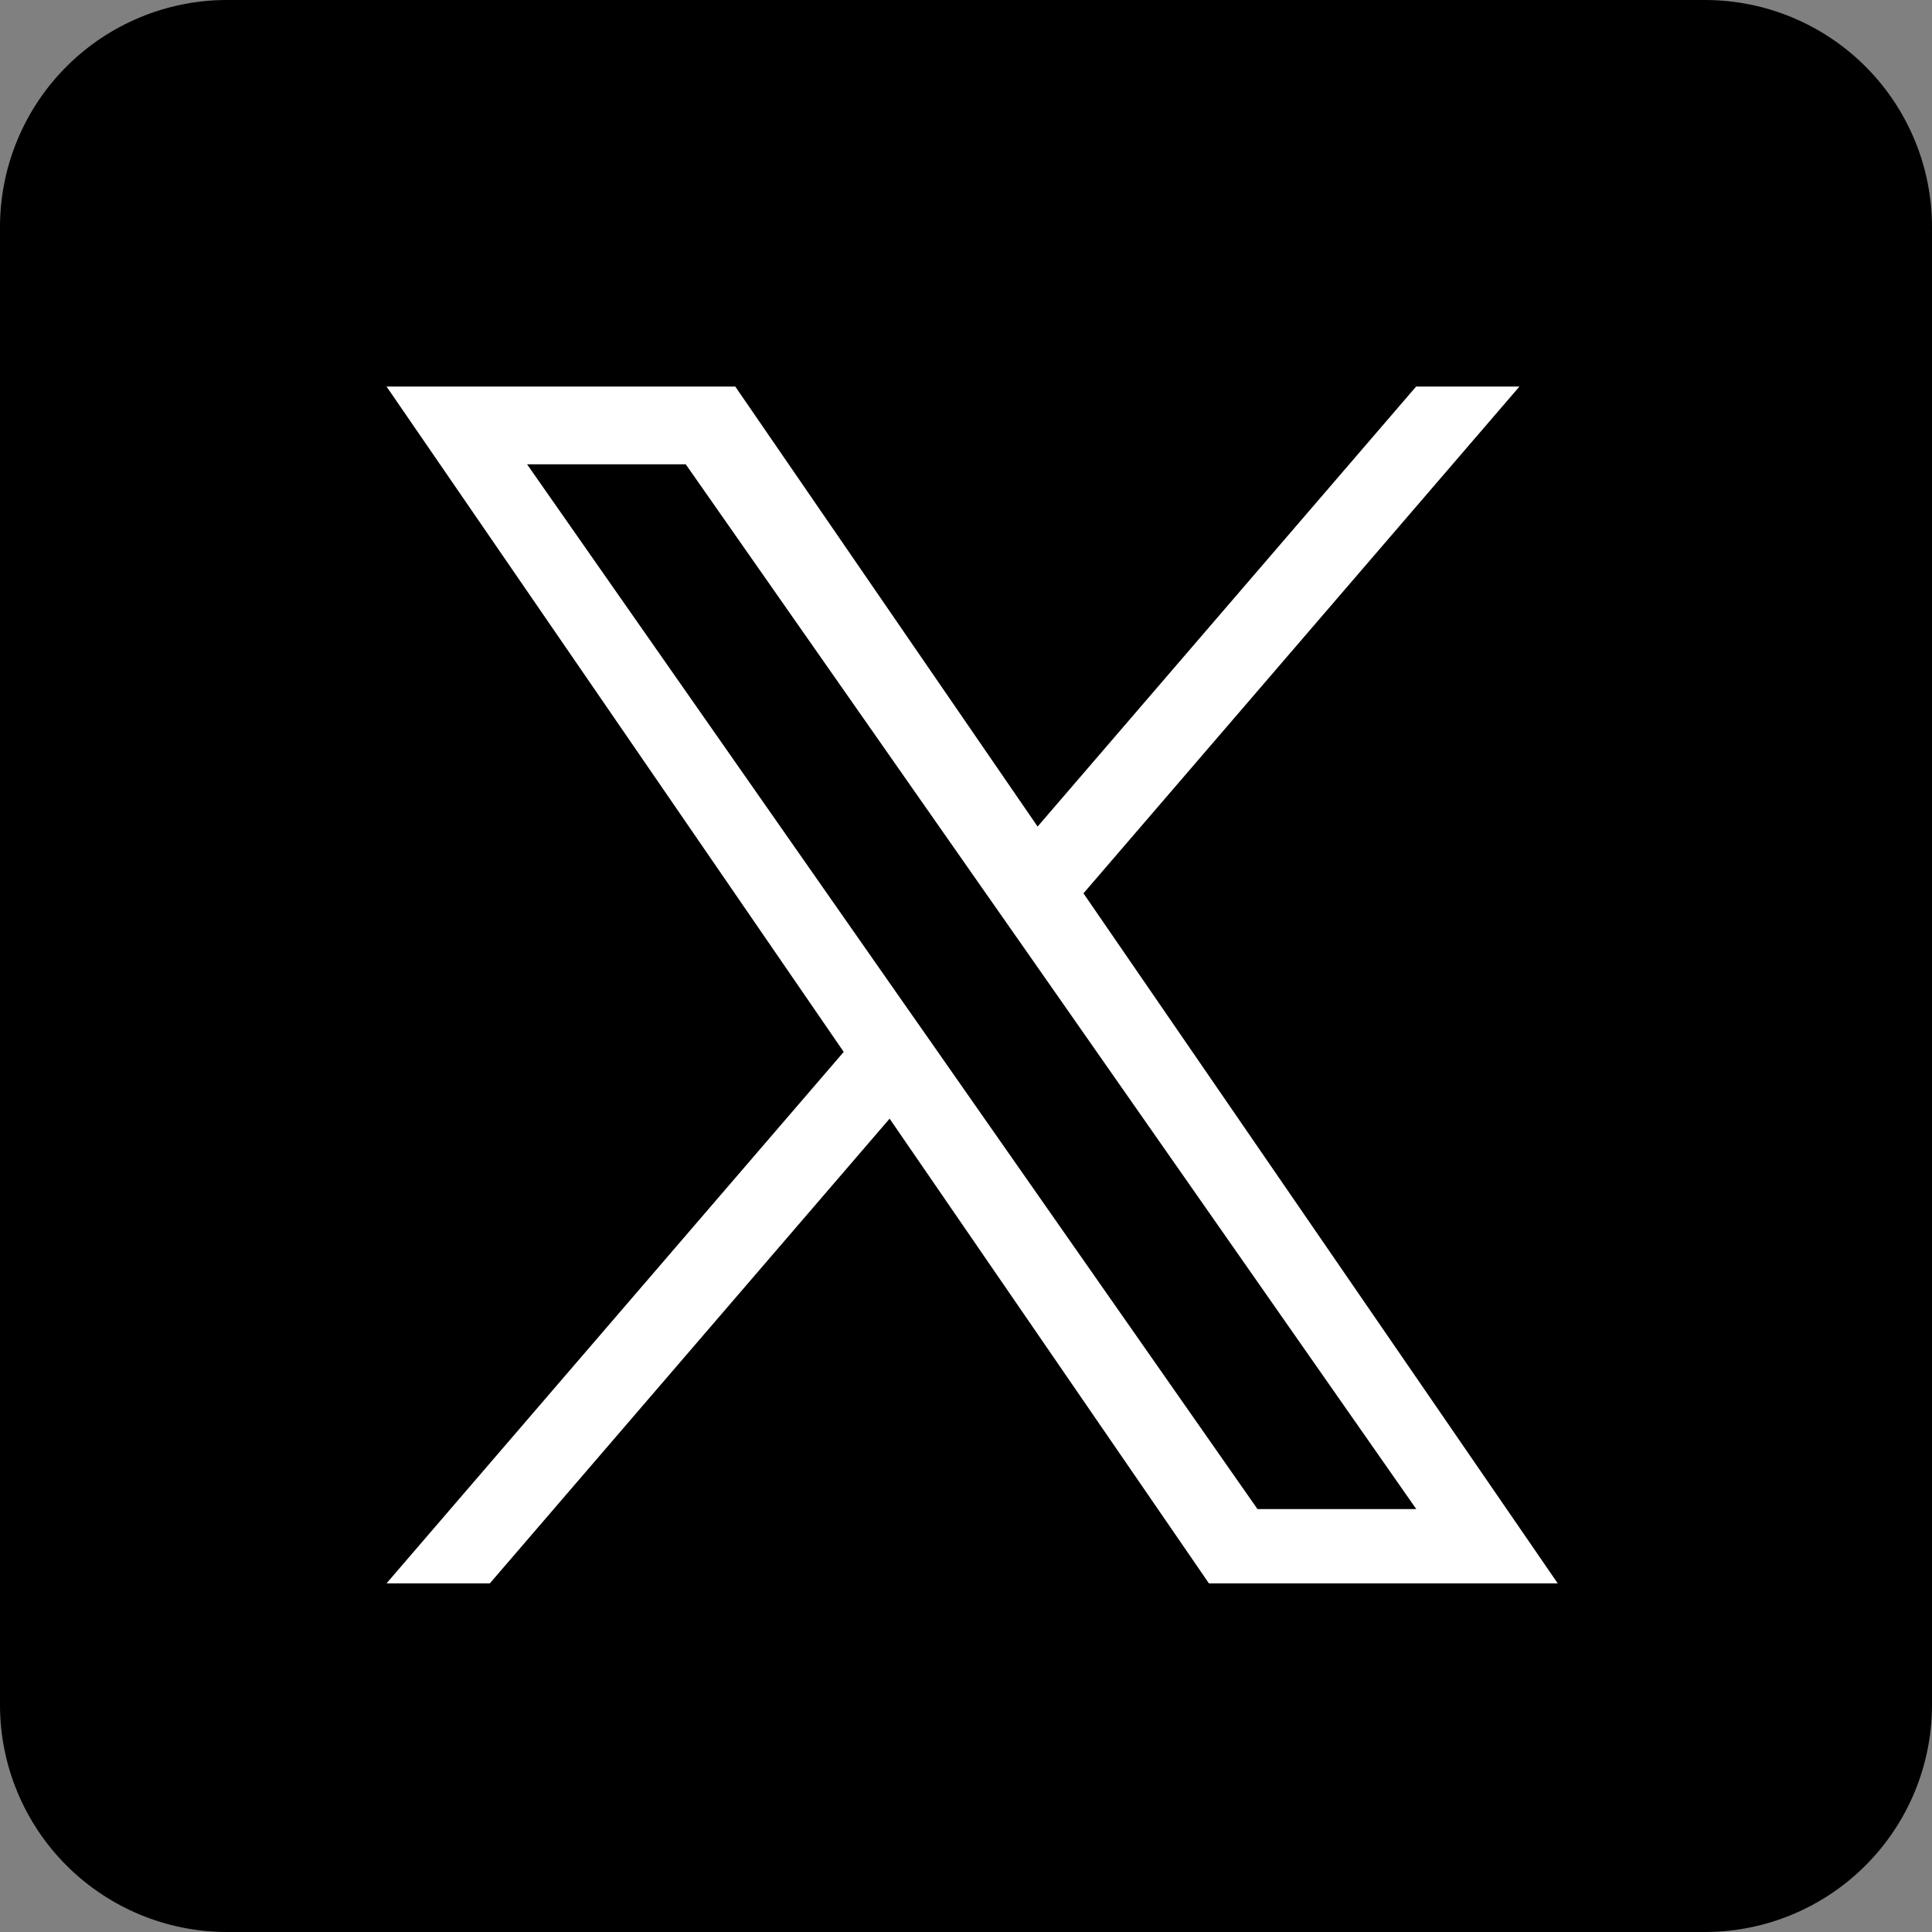 <svg xmlns="http://www.w3.org/2000/svg" xmlns:xlink="http://www.w3.org/1999/xlink" width="49.983" height="49.983" viewBox="0 0 49.983 49.983">
  <rect x="0" y="0" width="49.983" height="49.983" fill="#808080" stroke="none"/>
  <defs>
    <clipPath id="clip-path">
      <path id="SVGID" d="M44.126,0H5.857A5.875,5.875,0,0,0,0,5.857V44.126a5.875,5.875,0,0,0,5.857,5.857H44.126a5.875,5.875,0,0,0,5.857-5.857V5.857A5.875,5.875,0,0,0,44.126,0Z" fill="none"/>
    </clipPath>
  </defs>
  <g id="icon-tw" clip-path="url(#clip-path)">
    <g id="グループ_88" data-name="グループ 88" transform="translate(0.411 0.263)">
      <rect id="長方形_567" data-name="長方形 567" width="50.309" height="50.131" transform="translate(-0.411 -0.263)"/>
      <path id="logo" d="M18.031,13.111,29.31,0H26.637L16.844,11.384,9.022,0H0L11.828,17.214,0,30.963H2.673L13.015,18.941l8.261,12.022H30.3L18.03,13.111ZM14.37,17.366l-1.2-1.714L3.636,2.012H7.741l7.7,11.008,1.2,1.714,10,14.308H22.533L14.37,17.367Z" transform="translate(9.589 9.737)" fill="#fff"/>
    </g>
  </g>
</svg>
